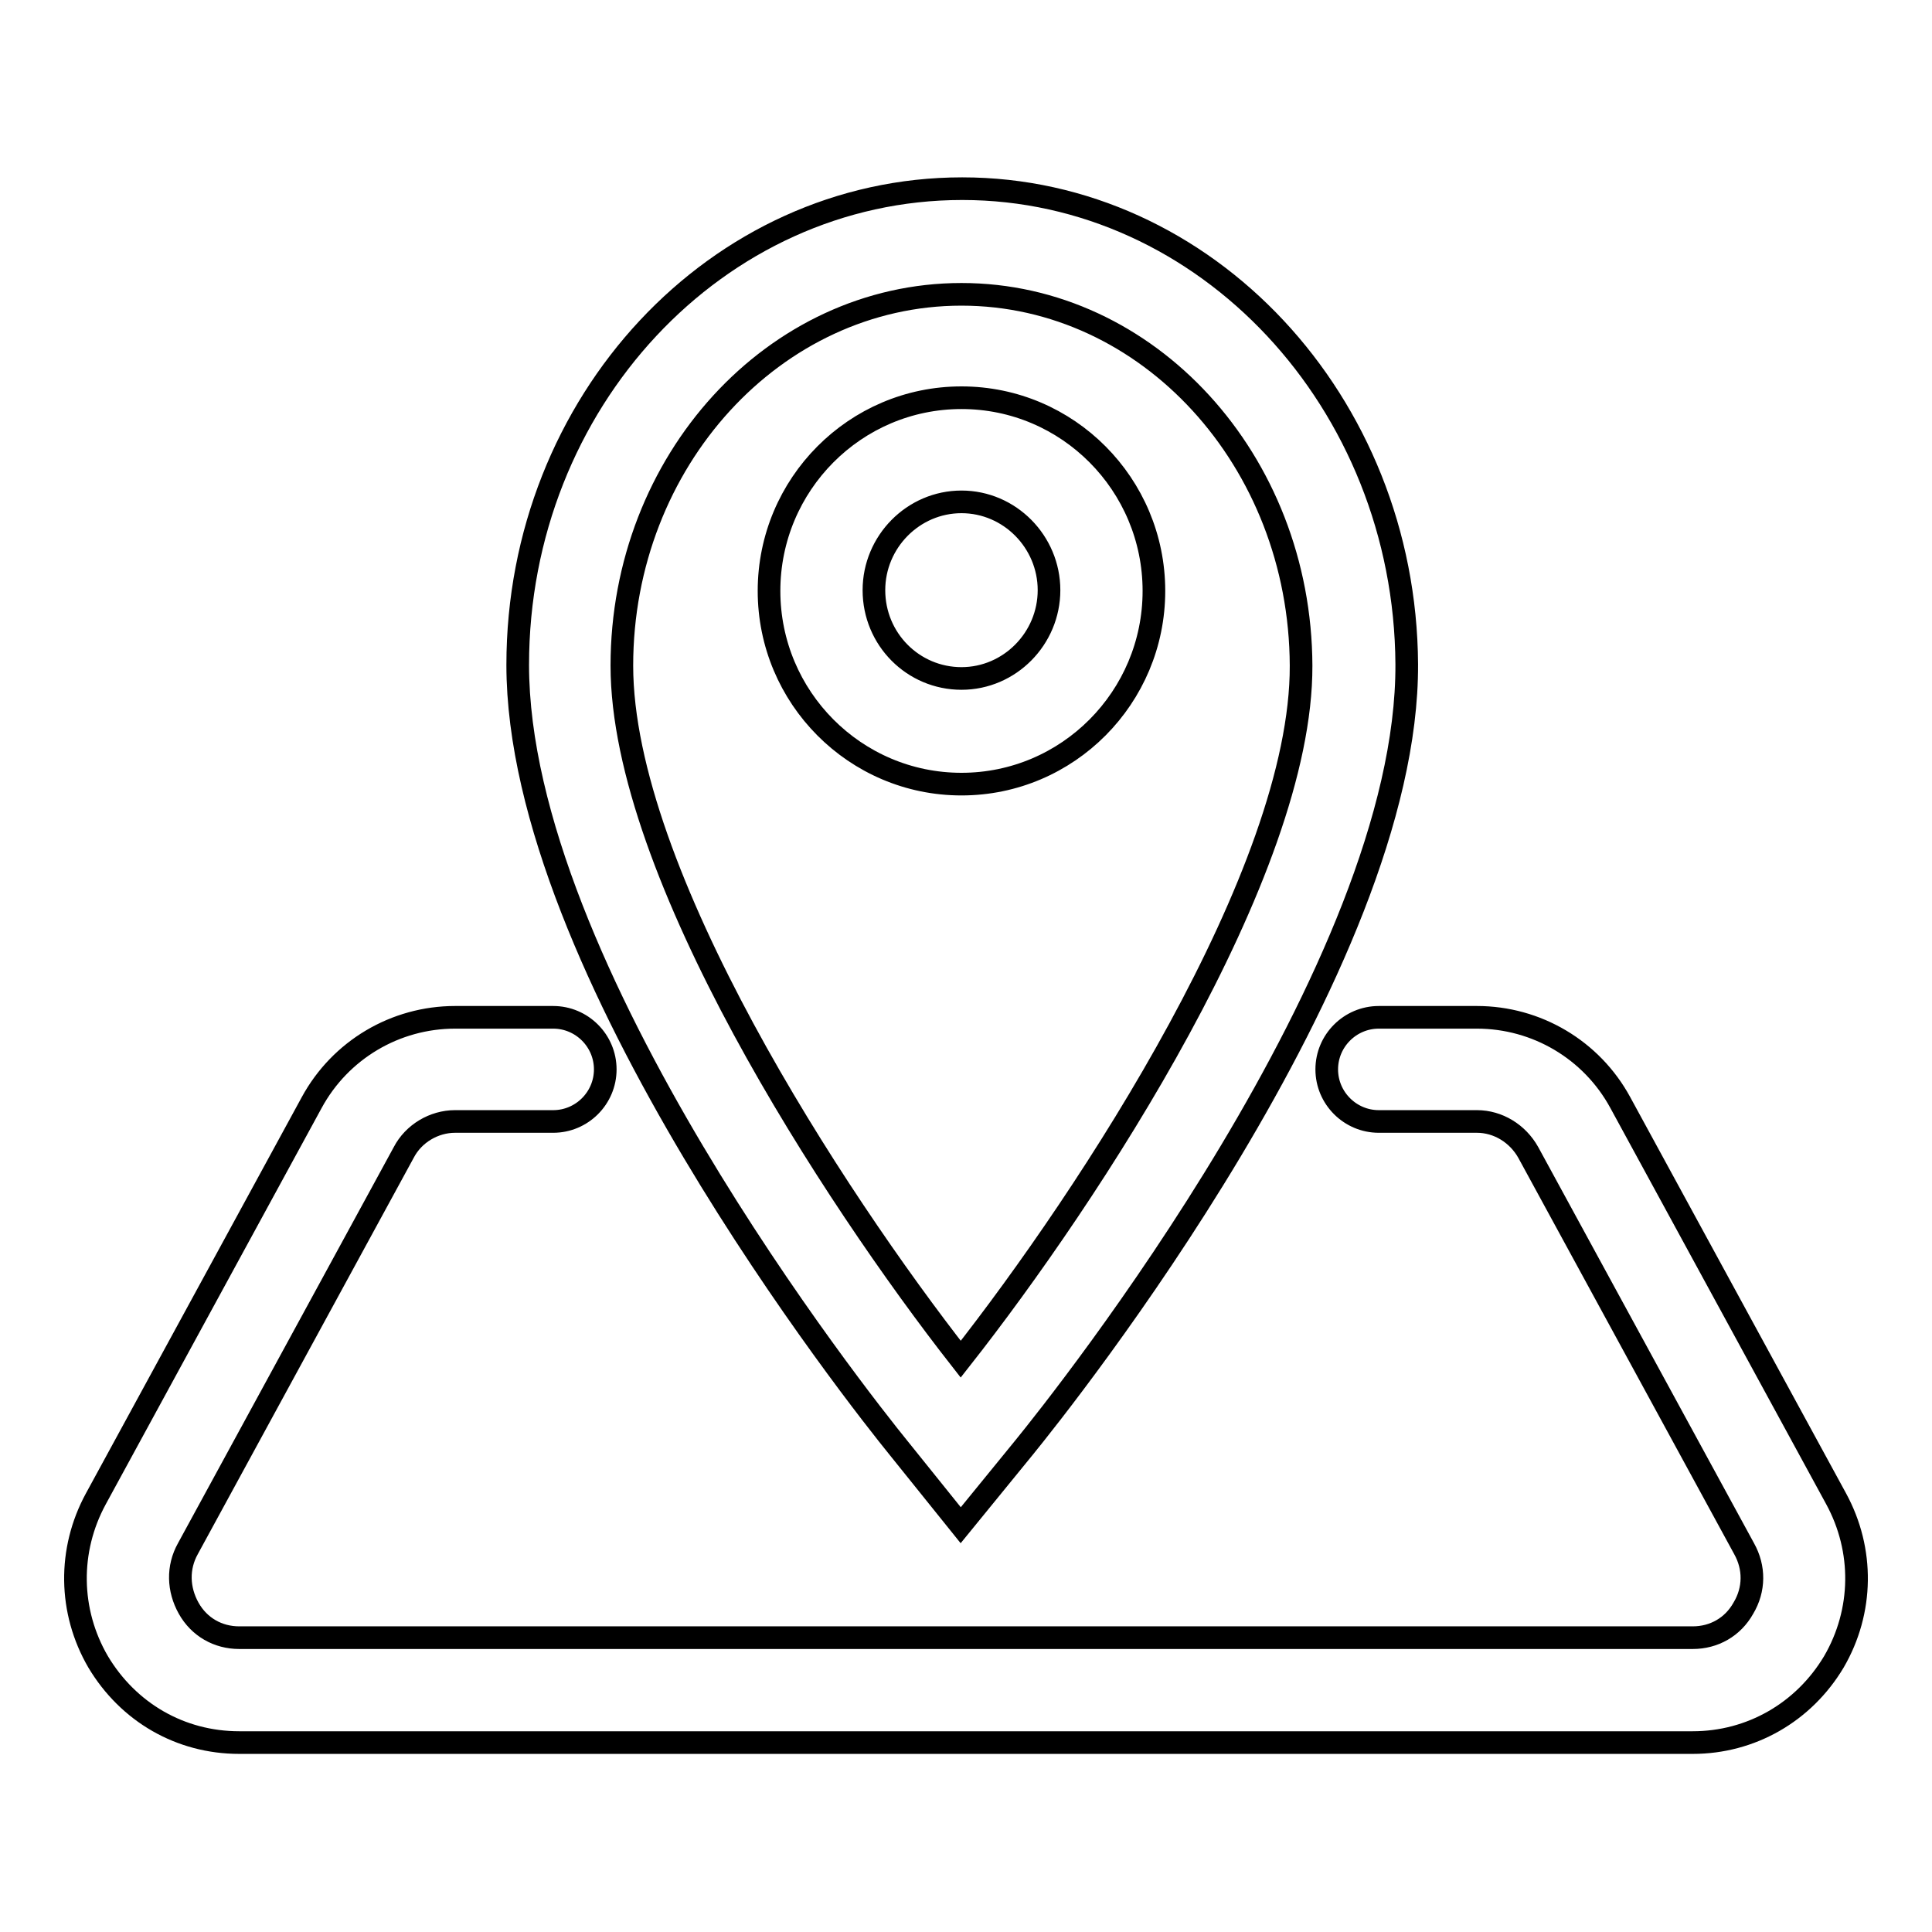 <?xml version="1.0" encoding="utf-8"?>
<!-- Svg Vector Icons : http://www.onlinewebfonts.com/icon -->
<!DOCTYPE svg PUBLIC "-//W3C//DTD SVG 1.1//EN" "http://www.w3.org/Graphics/SVG/1.1/DTD/svg11.dtd">
<svg version="1.1" xmlns="http://www.w3.org/2000/svg" xmlns:xlink="http://www.w3.org/1999/xlink" x="0px" y="0px" viewBox="0 0 256 256" enable-background="new 0 0 256 256" xml:space="preserve">
<g> <path stroke-width="3" fill-opacity="0" stroke="#000000"  d="M127.3,202.1l-8.2-10.2c-5.2-6.4-50.5-63.6-50.5-103.8c0-34.8,26.4-63.1,58.9-63.1 c32.3,0,58.7,28.3,58.9,63c0.2,40.1-45.5,97.4-50.7,103.8L127.3,202.1z M127.4,39c-24.8,0-45,22.1-45,49.2 c0,27.4,28,70.3,44.9,91.9c17-21.6,45.2-64.5,45.1-91.9C172.3,61,152.1,39,127.4,39z M224.3,230.9H31.7c-7.8,0-14.7-4-18.7-10.7 c-3.9-6.7-4-14.8-0.3-21.6l28.6-52.5c3.8-7,11.1-11.3,19-11.3h13c3.8,0,6.9,3.1,6.9,6.9c0,3.8-3.1,6.9-6.9,6.9h-13 c-2.8,0-5.5,1.6-6.8,4.1l-28.6,52.5c-1.4,2.5-1.3,5.4,0.1,7.9c1.4,2.5,3.9,3.9,6.7,3.9h192.6c2.8,0,5.3-1.4,6.7-3.9 c1.5-2.5,1.5-5.4,0.1-7.9l-28.6-52.5c-1.4-2.5-4-4.1-6.8-4.1h-13c-3.8,0-6.9-3.1-6.9-6.9c0-3.8,3.1-6.9,6.9-6.9h13 c7.9,0,15.2,4.3,19,11.3l28.6,52.5c3.7,6.8,3.6,14.9-0.3,21.6C239,226.9,232,230.9,224.3,230.9z M127.4,103.9 c-14.1,0-25.5-11.5-25.5-25.6c0-14.1,11.4-25.6,25.5-25.6s25.5,11.5,25.5,25.6C152.9,92.4,141.5,103.9,127.4,103.9z M127.4,66.5 c-6.4,0-11.6,5.3-11.6,11.7c0,6.5,5.2,11.7,11.6,11.7c6.4,0,11.6-5.3,11.6-11.7C139,71.8,133.8,66.5,127.4,66.5z"/></g>
</svg>
